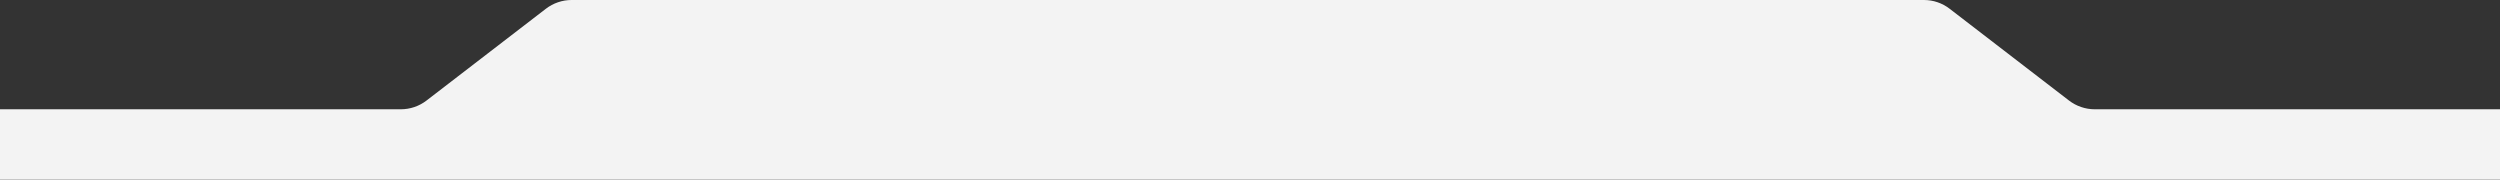 <svg xmlns="http://www.w3.org/2000/svg" id="Camada_1" viewBox="0 0 2965 213"><rect x="0" y="0" width="2965" height="213" fill="#333333" stroke="none"/><defs><style>      .st0 {        fill: #f3f3f3;      }    </style></defs><path class="st0" d="M2484.2,129.6h480.8v83.4H0v-83.4h475.4c11,0,21.7-3.6,30.5-10.4L647.4,10.4c8.7-6.7,19.5-10.4,30.5-10.4h1603.9c11,0,21.7,3.6,30.5,10.4l141.5,108.8c8.7,6.7,19.5,10.4,30.5,10.4Z"></path></svg>